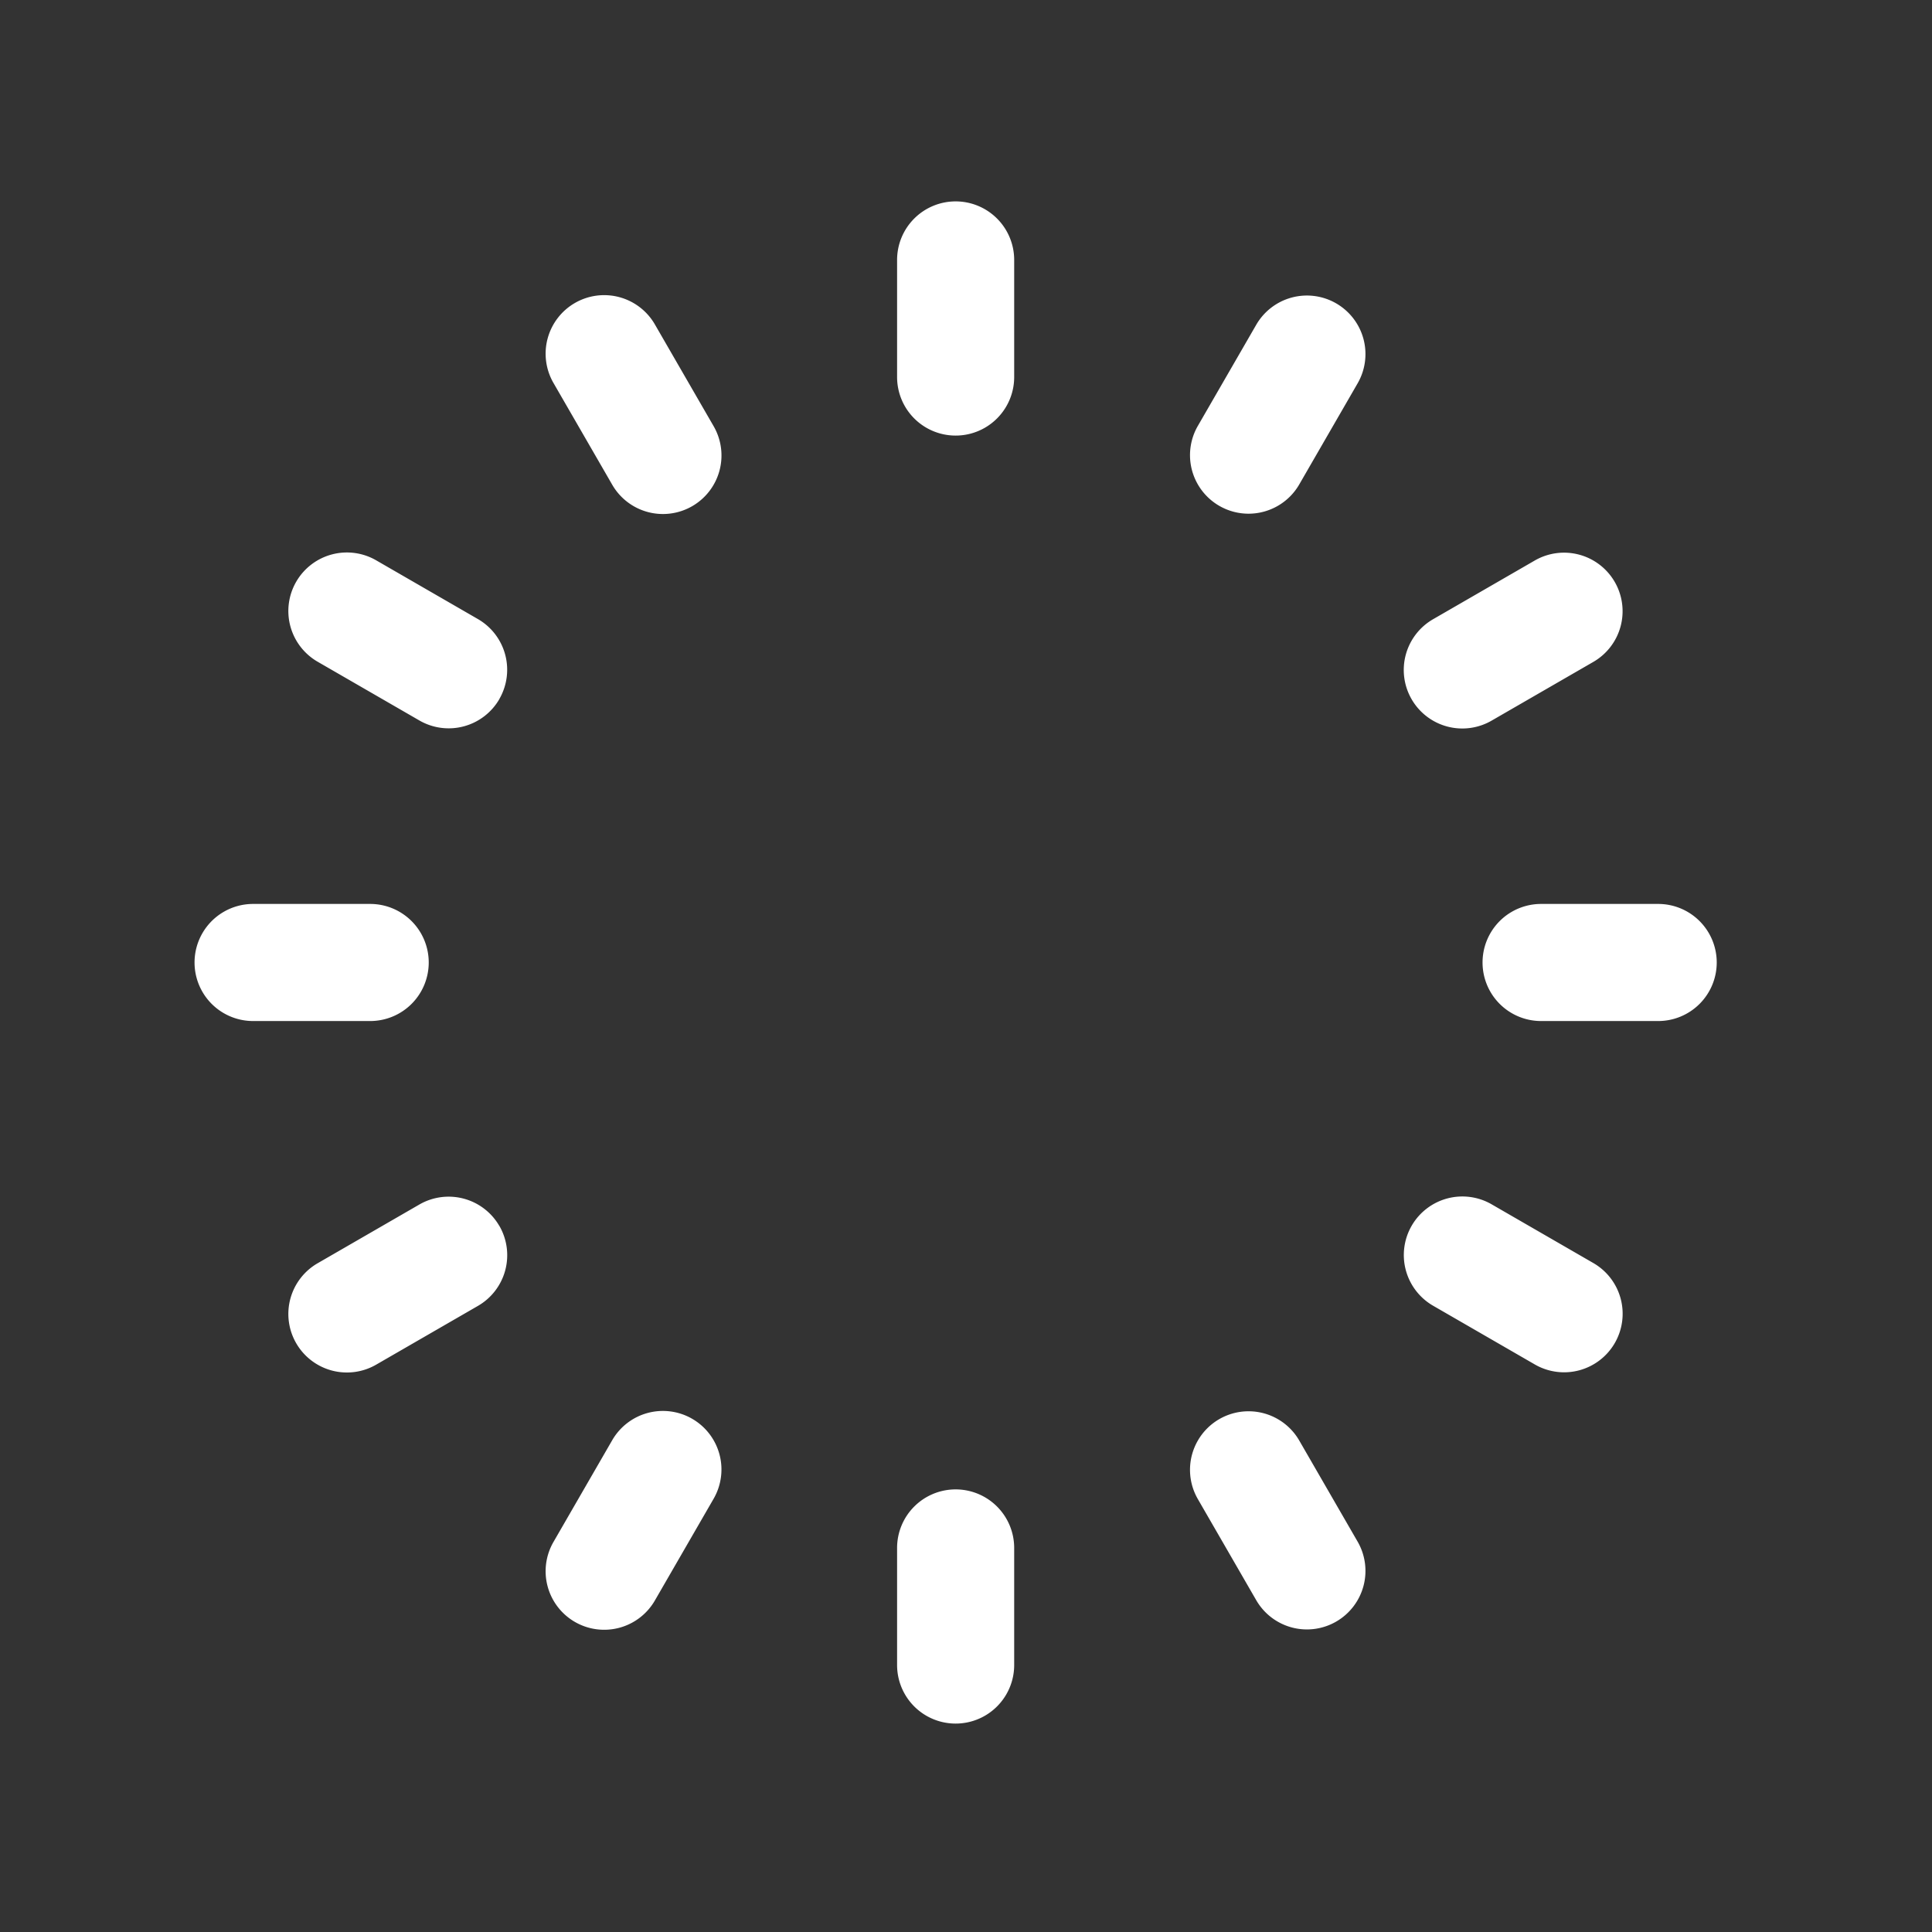 <?xml version="1.0" standalone="no"?><!DOCTYPE svg PUBLIC "-//W3C//DTD SVG 1.1//EN" "http://www.w3.org/Graphics/SVG/1.1/DTD/svg11.dtd"><svg t="1665075045994" class="icon" viewBox="0 0 1024 1024" version="1.1" xmlns="http://www.w3.org/2000/svg" p-id="3348" xmlns:xlink="http://www.w3.org/1999/xlink" width="200" height="200"><rect x="0" y="0" width="1024" height="1024" fill="#333333" stroke="none"/><path d="M506.508 106.744a31.03 31.03 0 0 1 31.03 31.03v62.061a31.03 31.03 0 1 1-62.061 0v-62.061a31.03 31.03 0 0 1 31.03-31.03zM506.508 789.411a31.03 31.03 0 0 1 31.03 31.03v62.061a31.03 31.03 0 1 1-62.061 0v-62.061a31.03 31.03 0 0 1 31.03-31.03zM708.205 160.799a31.03 31.03 0 0 1 11.357 42.387l-31.03 53.744a31.03 31.03 0 0 1-53.744-31.03l31.03-53.744a31.03 31.03 0 0 1 42.387-11.357zM366.871 751.988a31.03 31.03 0 0 1 11.357 42.387l-31.03 53.744a31.03 31.03 0 1 1-53.744-31.03l31.03-53.744a31.03 31.03 0 0 1 42.387-11.357zM855.847 308.441a31.03 31.03 0 0 1-11.357 42.387l-53.744 31.03a31.03 31.03 0 1 1-31.03-53.744l53.744-31.03a31.03 31.03 0 0 1 42.387 11.357zM264.688 649.775a31.03 31.03 0 0 1-11.388 42.387l-53.744 31.03a31.03 31.03 0 1 1-31.03-53.744l53.744-31.03a31.03 31.03 0 0 1 42.387 11.357zM708.205 859.477a31.03 31.03 0 0 1-42.387-11.357l-31.03-53.744a31.03 31.03 0 0 1 53.744-31.03l31.03 53.744a31.03 31.03 0 0 1-11.357 42.387zM366.871 268.288a31.03 31.03 0 0 1-42.387-11.388l-31.03-53.744a31.03 31.03 0 1 1 53.744-31.03l31.03 53.744a31.03 31.03 0 0 1-11.357 42.418zM855.878 711.835a31.03 31.03 0 0 1-42.387 11.357l-53.744-31.03a31.03 31.03 0 1 1 31.03-53.744l53.744 31.03a31.03 31.03 0 0 1 11.357 42.387zM264.688 370.502a31.03 31.03 0 0 1-42.418 11.357l-53.744-31.03a31.03 31.03 0 1 1 31.03-53.744l53.744 31.03a31.03 31.03 0 0 1 11.357 42.387zM909.902 510.138a31.03 31.03 0 0 1-31.03 31.03h-62.061a31.03 31.03 0 0 1 0-62.061h62.061a31.03 31.03 0 0 1 31.03 31.03zM227.235 510.138a31.03 31.03 0 0 1-31.03 31.03h-62.061a31.03 31.03 0 1 1 0-62.061h62.061a31.03 31.03 0 0 1 31.03 31.03z" fill="#ffffff" p-id="3349"></path></svg>